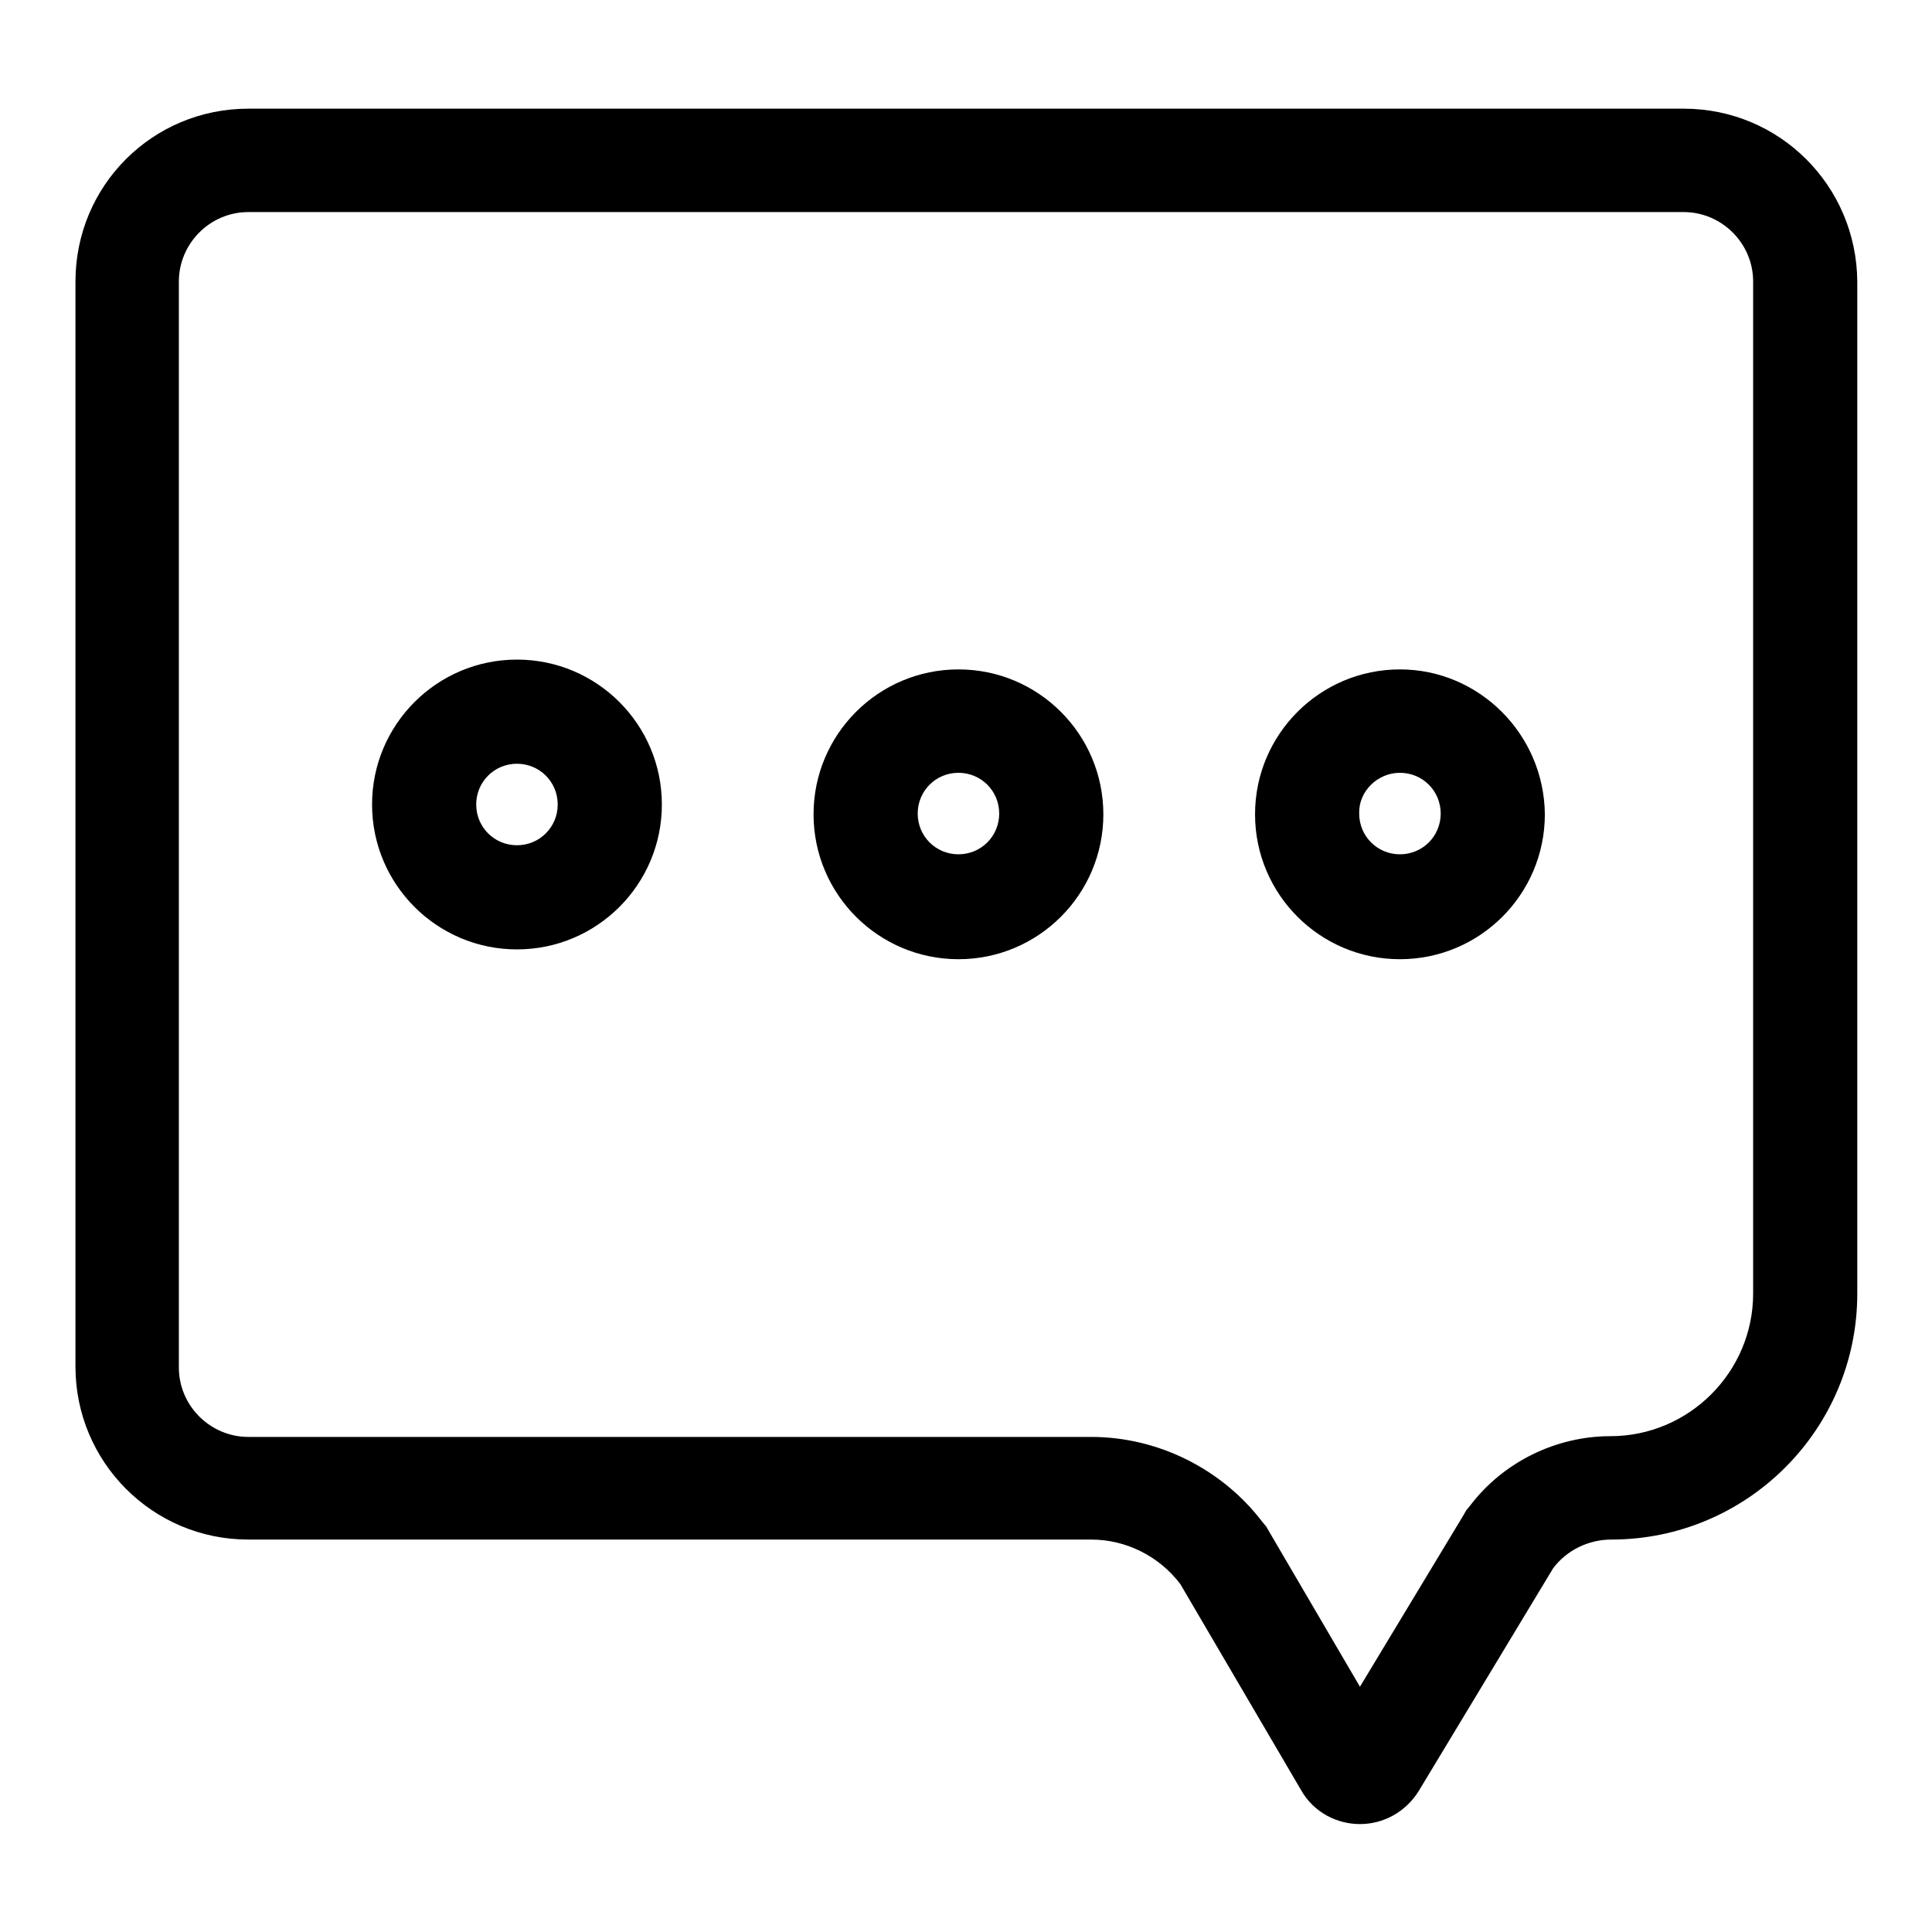 <?xml version="1.0" encoding="utf-8"?>
<!-- Svg Vector Icons : http://www.onlinewebfonts.com/icon -->
<!DOCTYPE svg PUBLIC "-//W3C//DTD SVG 1.1//EN" "http://www.w3.org/Graphics/SVG/1.1/DTD/svg11.dtd">
<svg version="1.1" xmlns="http://www.w3.org/2000/svg" xmlns:xlink="http://www.w3.org/1999/xlink" x="0px" y="0px" viewBox="0 0 256 256" enable-background="new 0 0 256 256" xml:space="preserve">
<g> <path fill="#000000" d="M223.1,28.1c5,0,9.2,4.1,9.2,9.2v134.1c0,10.4-8.5,18.9-18.9,18.9c-7.2,0-14.2,3.4-18.6,9.2l-0.5,0.6 l-0.4,0.7l-13.7,22.7l-12-20.5l-0.4-0.7l-0.5-0.6c-5.4-7.1-13.9-11.3-22.7-11.3H32.9c-5,0-9.2-4.1-9.2-9.2V37.3 c0-5,4.1-9.2,9.2-9.2H223.1 M223.1,14.4H32.9C20.2,14.4,10,24.6,10,37.3v143.8c0,12.6,10.2,22.9,22.9,22.9h111.7 c4.6,0,9,2.2,11.8,5.9l16,27.3c1.7,3,4.8,4.5,7.8,4.5c3,0,6-1.5,7.8-4.4l17.8-29.5c1.8-2.4,4.7-3.8,7.7-3.8 c18,0,32.6-14.6,32.6-32.6V37.3C246,24.6,235.8,14.4,223.1,14.4z"/> <path fill="#000000" d="M68.5,101.2c3,0,5.4,2.4,5.4,5.4c0,3-2.4,5.4-5.4,5.4c-3,0-5.4-2.4-5.4-5.4 C63.1,103.6,65.5,101.2,68.5,101.2 M68.5,87.4c-10.6,0-19.2,8.6-19.2,19.2c0,10.6,8.6,19.2,19.2,19.2c10.6,0,19.2-8.6,19.2-19.2 C87.7,96,79.1,87.4,68.5,87.4z M127,102.4c3,0,5.4,2.4,5.4,5.4c0,3-2.4,5.4-5.4,5.4s-5.4-2.4-5.4-5.4S124,102.4,127,102.4  M127,88.7c-10.6,0-19.2,8.6-19.2,19.2c0,10.6,8.6,19.2,19.2,19.2s19.2-8.6,19.2-19.2C146.2,97.3,137.6,88.7,127,88.7z  M185.5,102.4c3,0,5.4,2.4,5.4,5.4c0,3-2.4,5.4-5.4,5.4c-3,0-5.4-2.4-5.4-5.4C180,104.9,182.5,102.4,185.5,102.4 M185.5,88.7 c-10.6,0-19.2,8.6-19.2,19.2c0,10.6,8.6,19.2,19.2,19.2c10.6,0,19.2-8.6,19.2-19.2C204.6,97.3,196,88.7,185.5,88.7z"/></g>
</svg>